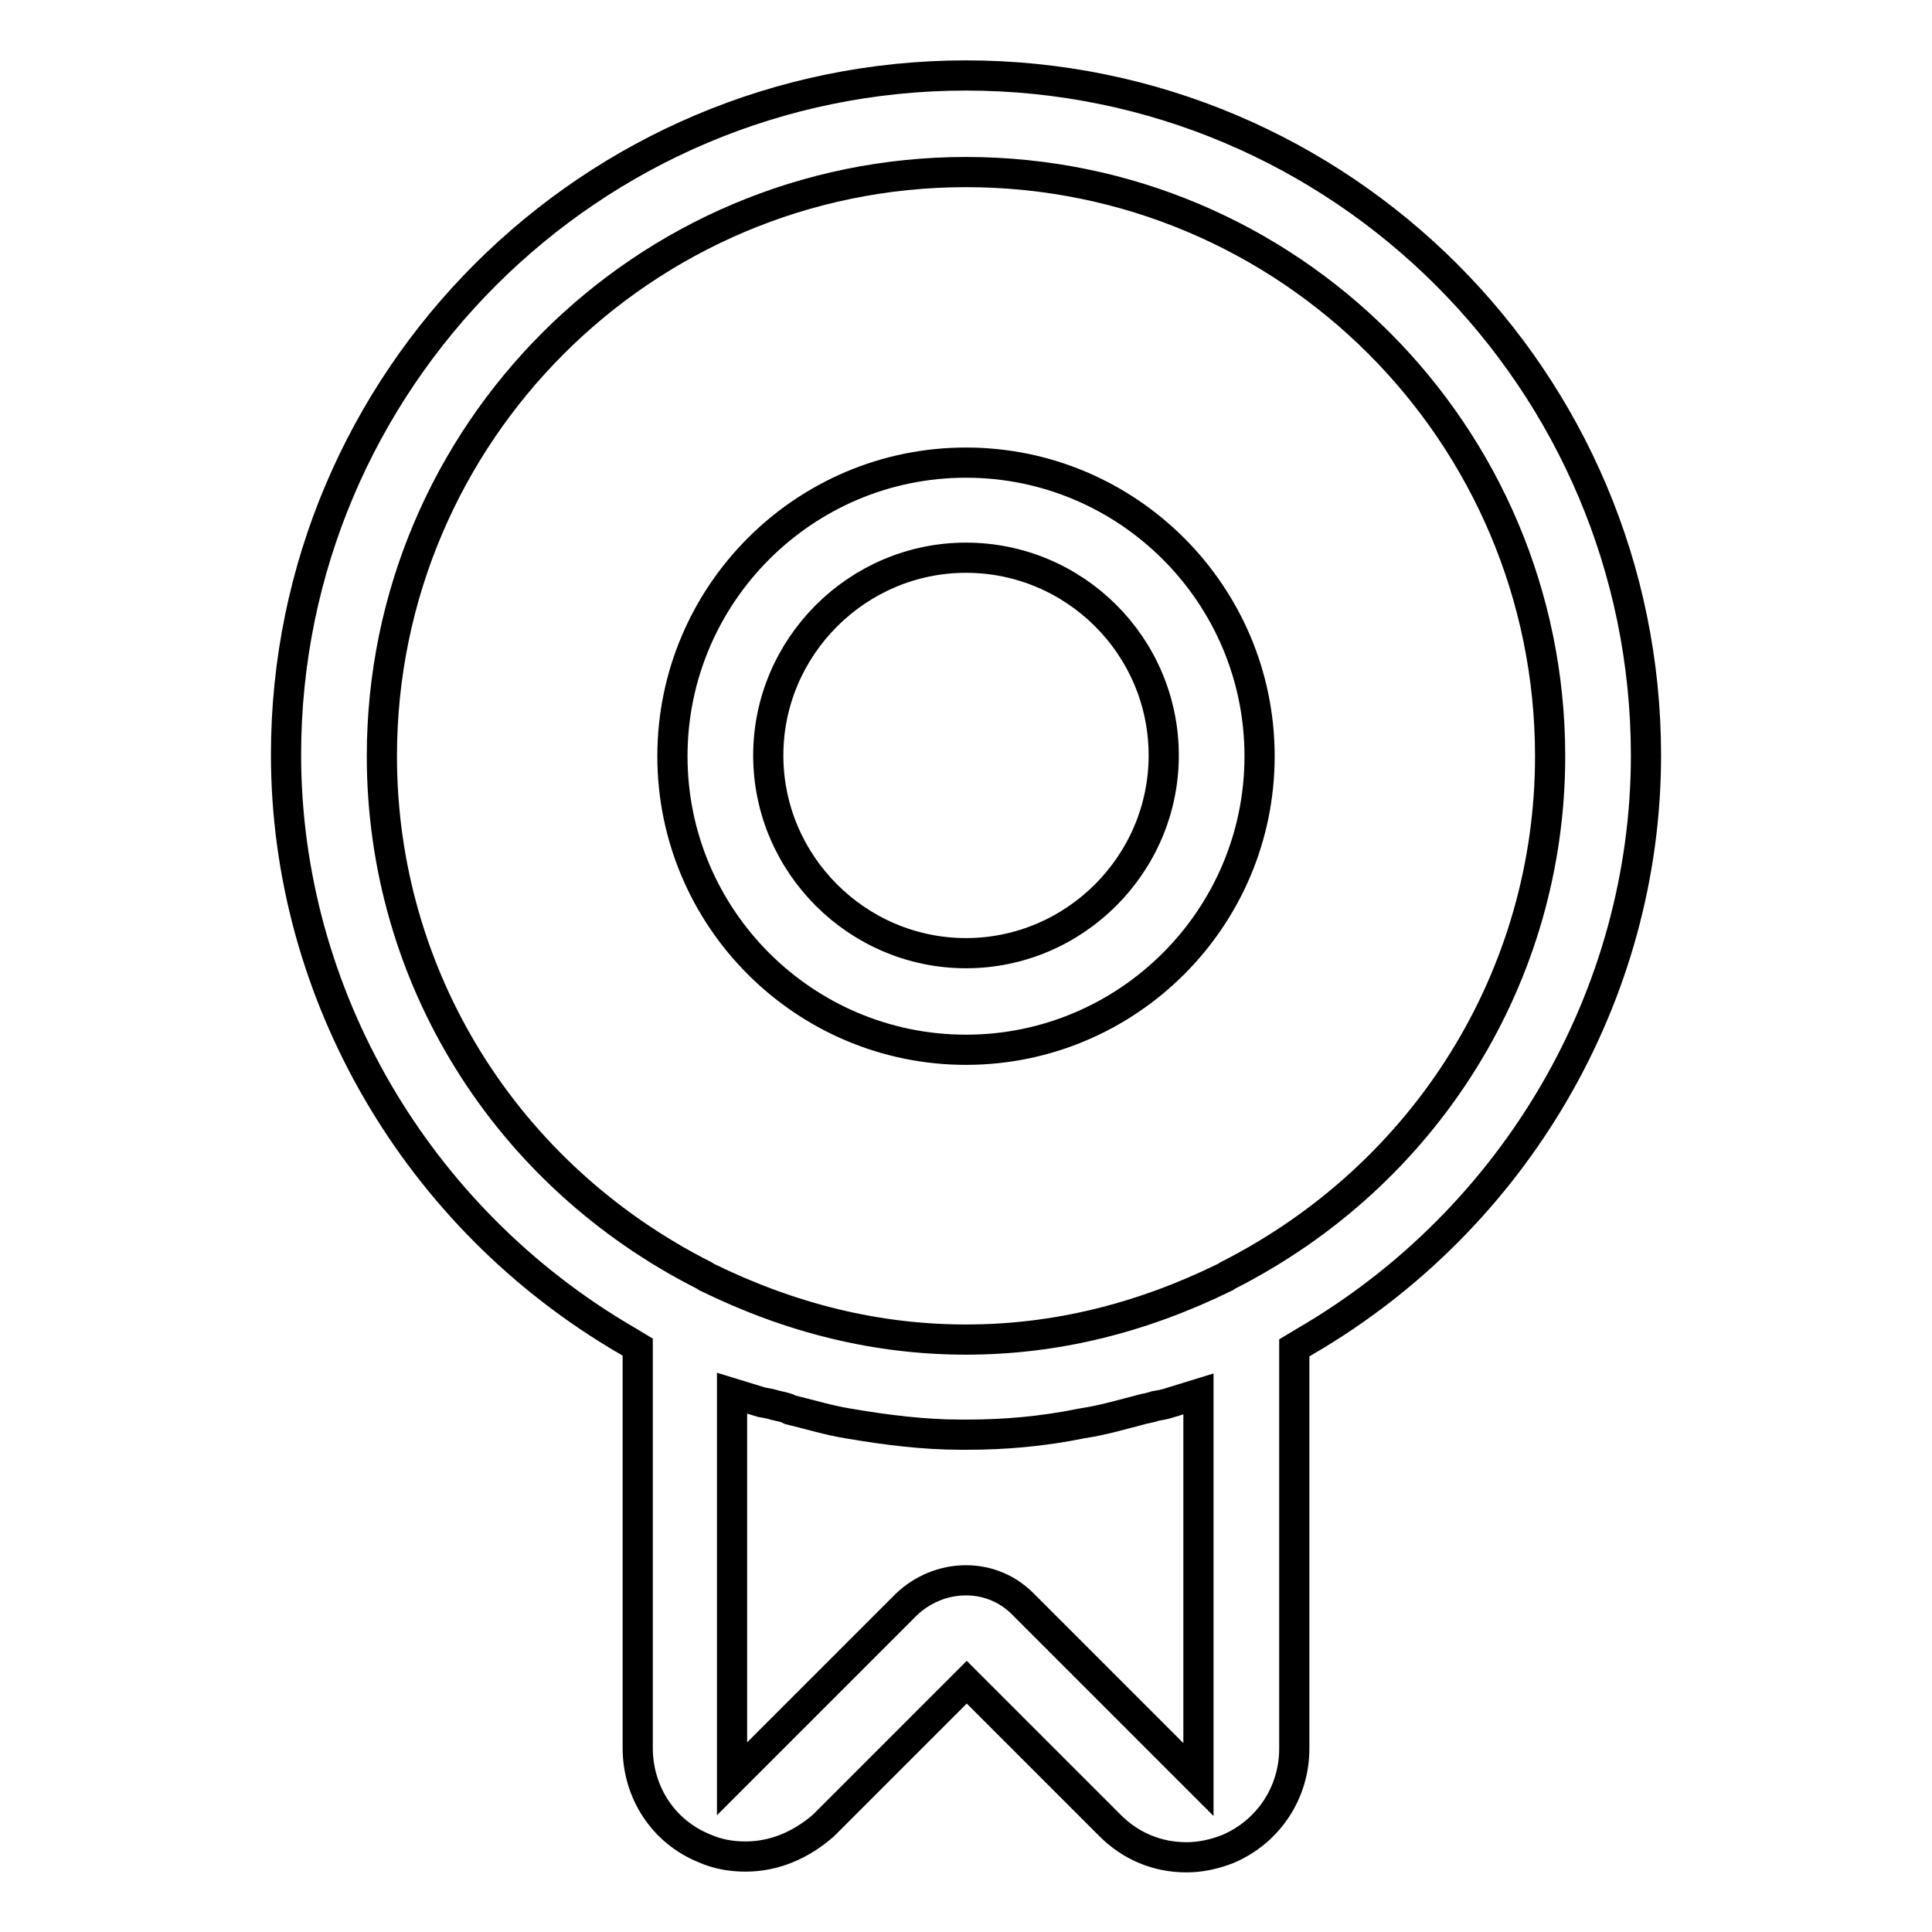 <?xml version="1.0" encoding="utf-8"?>
<!-- Svg Vector Icons : http://www.onlinewebfonts.com/icon -->
<!DOCTYPE svg PUBLIC "-//W3C//DTD SVG 1.1//EN" "http://www.w3.org/Graphics/SVG/1.1/DTD/svg11.dtd">
<svg version="1.1" xmlns="http://www.w3.org/2000/svg" xmlns:xlink="http://www.w3.org/1999/xlink" x="0px" y="0px" viewBox="0 0 256 256" enable-background="new 0 0 256 256" xml:space="preserve">
<g> <path stroke-width="4" fill-opacity="0" stroke="#000000"  d="M98.8,246c-1.9,0-3.7-0.3-5.5-1.1c-5.4-2.2-8.8-7.4-8.8-13.3v-53.1l-1.5-0.9 c-27.8-16.2-45.1-45.9-45.1-77.6C37.9,50.4,78.3,10,128,10c49.7,0,90.1,40.4,90.1,90.1c0,31.7-17.3,61.4-45.1,77.6l-1.5,0.9v53.1 c0,5.8-3.4,11-8.8,13.3c-1.8,0.7-3.6,1.1-5.5,1.1c-3.9,0-7.4-1.5-10.1-4.2l-19-19l-19,19C106.1,244.5,102.6,246,98.8,246z  M128,209.4c3,0,5.7,1.2,7.7,3.3l23.1,23.1v-51.1l-3.9,1.2c-0.6,0.2-1.2,0.3-1.8,0.4c-0.6,0.2-1.1,0.3-1.6,0.4 c-2.7,0.7-5.4,1.5-8.1,1.9c-5.4,1.1-10.4,1.5-15.2,1.5h-0.9c-4.8,0-9.8-0.6-15-1.5c-2.5-0.4-5.1-1.2-7.6-1.8l-0.4-0.2 c-0.6-0.2-1.2-0.3-1.6-0.4c-0.6-0.2-1.2-0.3-1.8-0.4l-3.9-1.2v51.1l23.1-23.1C122.2,210.6,125,209.4,128,209.4z M128,22.8 c-42.7,0-77.4,34.7-77.4,77.4c0,29.2,16.4,55.5,42.7,68.8l0.3,0.2c11.2,5.5,22.6,8.3,34.4,8.3c11.8,0,23.2-2.8,34.4-8.3l0.3-0.2 c26.4-13.4,42.7-39.8,42.7-68.8C205.4,57.5,170.8,22.8,128,22.8z M128,139.1c-21.4,0-38.9-17.4-38.9-38.9 c0-21.4,17.4-38.9,38.9-38.9c21.4,0,38.9,17.4,38.9,38.9C166.9,121.7,149.4,139.1,128,139.1z M128,73.9 c-14.4,0-26.2,11.8-26.2,26.2c0,14.4,11.8,26.2,26.2,26.2c14.4,0,26.2-11.8,26.2-26.2C154.2,85.6,142.4,73.9,128,73.9z"/></g>
</svg>